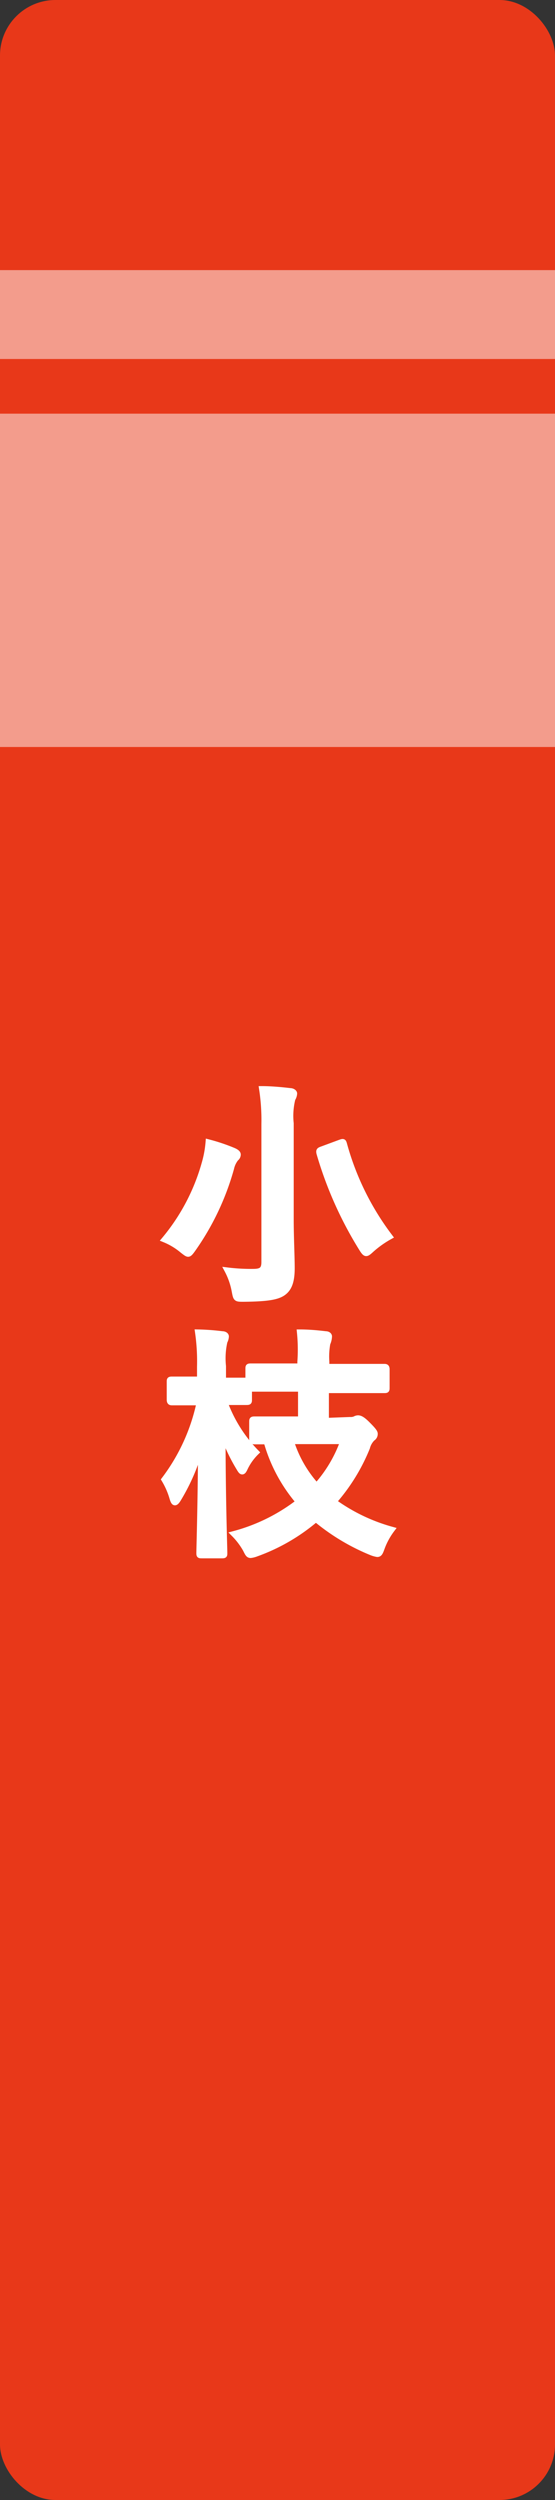 <svg xmlns="http://www.w3.org/2000/svg" viewBox="0 0 50 225"><rect x="0" y="0" width="50" height="225" fill="#333333" stroke="none"/><defs><style>.a3e5b8e8-0c78-4808-acbe-50d590b35bfb{fill:#e83819;}.e69b3a67-e260-425f-8783-bdadb14d510d{fill:#f39c8c;}.bef41661-c271-4c82-8afb-309d217dd306{fill:#fff;stroke:#fff;stroke-miterlimit:10;stroke-width:0.5px;}</style></defs><g id="bce65647-16bb-4586-bf09-5554325a3003" data-name="レイヤー 2"><g id="f403928e-d3e4-436c-a44e-e566e5aebcca" data-name="森永のサステナブルって？"><g id="f978501d-2ab2-48bf-80ae-d72e2e2e7be4" data-name="本ボタン_小枝"><rect class="a3e5b8e8-0c78-4808-acbe-50d590b35bfb" width="50" height="225" rx="5"/><rect class="e69b3a67-e260-425f-8783-bdadb14d510d" y="24.31" width="50" height="8"/><rect class="e69b3a67-e260-425f-8783-bdadb14d510d" y="37.23" width="50" height="30"/><path class="bef41661-c271-4c82-8afb-309d217dd306" d="M18.42,104.7a9.52,9.52,0,0,0,.35-1.91,16.64,16.64,0,0,1,2.29.77c.24.11.38.22.38.35a.44.44,0,0,1-.18.35,2.16,2.16,0,0,0-.42.88,23.52,23.52,0,0,1-3.47,7.31c-.2.28-.31.41-.42.41s-.24-.11-.49-.3a6.13,6.13,0,0,0-1.65-1A18.42,18.42,0,0,0,18.42,104.7Zm7.79,5.06c0,1.54.09,3.3.09,4.38,0,1.23-.27,1.85-.79,2.22s-1.41.53-3.57.55c-.68,0-.68,0-.81-.68a6.53,6.53,0,0,0-.66-1.91,17.15,17.15,0,0,0,2.33.13c.71,0,1-.16,1-.86V101.16A18.25,18.25,0,0,0,23.59,98c.82,0,1.81.09,2.55.18.22,0,.38.13.38.24a1.05,1.05,0,0,1-.16.48,6.39,6.39,0,0,0-.15,2.2Zm4.4-6.93c.31-.11.33-.11.4.13a24.47,24.47,0,0,0,4.11,8.34,9.05,9.05,0,0,0-1.65,1.17c-.24.22-.37.33-.48.33s-.22-.13-.4-.42a34.34,34.34,0,0,1-3.83-8.58c-.06-.27,0-.29.31-.4Z"/><path class="bef41661-c271-4c82-8afb-309d217dd306" d="M31.54,127.78a1,1,0,0,0,.44-.07.55.55,0,0,1,.28-.08c.18,0,.4.1.84.54s.68.71.68.86a.46.46,0,0,1-.22.42,1.8,1.8,0,0,0-.48.84,17,17,0,0,1-3,4.86,16.25,16.25,0,0,0,5.23,2.51,6.42,6.42,0,0,0-.9,1.65c-.15.42-.22.57-.42.57a2.49,2.49,0,0,1-.53-.15,19.1,19.1,0,0,1-5-3,17.21,17.21,0,0,1-5.37,3.11,2,2,0,0,1-.51.13c-.2,0-.26-.13-.46-.53a6.48,6.48,0,0,0-1.06-1.39,16.46,16.46,0,0,0,5.84-2.88A14.29,14.29,0,0,1,24,129.74c-.68,0-1,0-1.06,0s-.24,0-.24-.24V128c0-.24,0-.27.24-.27s.82,0,2.8,0h1.36v-2.73H25.62c-2.07,0-2.8,0-2.93,0s-.22,0-.24-.06v1c0,.24,0,.26-.27.26s-.55,0-1.93,0a12.75,12.75,0,0,0,2.84,4.51,5,5,0,0,0-1,1.39c-.11.24-.18.35-.27.35s-.17-.13-.3-.35A15.81,15.81,0,0,1,20.07,129c0,5.88.16,10.32.16,10.78,0,.2,0,.22-.25.22H18.2c-.24,0-.26,0-.26-.22,0-.44.13-4.46.15-9.59a18.27,18.27,0,0,1-2,4.69c-.13.22-.24.35-.33.35s-.16-.13-.24-.4a6.94,6.94,0,0,0-.73-1.67,17.47,17.47,0,0,0,3.17-6.93h-.31c-1.52,0-2,0-2.13,0s-.25,0-.25-.26v-1.59c0-.22,0-.24.25-.24s.61,0,2.13,0H18V123a18.38,18.38,0,0,0-.18-3.1,20.84,20.84,0,0,1,2.2.16c.22,0,.35.11.35.22a1.1,1.1,0,0,1-.13.46,6.8,6.8,0,0,0-.13,2.22v1.28c1.47,0,1.91,0,2,0s.2,0,.25.07V123.2c0-.22,0-.24.26-.24s.86,0,2.93,0h1.49v-.41A15.48,15.48,0,0,0,27,119.9c.81,0,1.58.07,2.33.16.22,0,.33.11.33.22a1.7,1.7,0,0,1-.15.63,6.57,6.57,0,0,0-.09,1.63V123h2.24c2.09,0,2.82,0,2.95,0s.24,0,.24.24v1.63c0,.24,0,.26-.24.26s-.86,0-2.95,0H29.38v2.73Zm-5.31,1.94a10.77,10.77,0,0,0,2.29,4,12.09,12.09,0,0,0,2.38-4Z"/></g></g></g></svg>